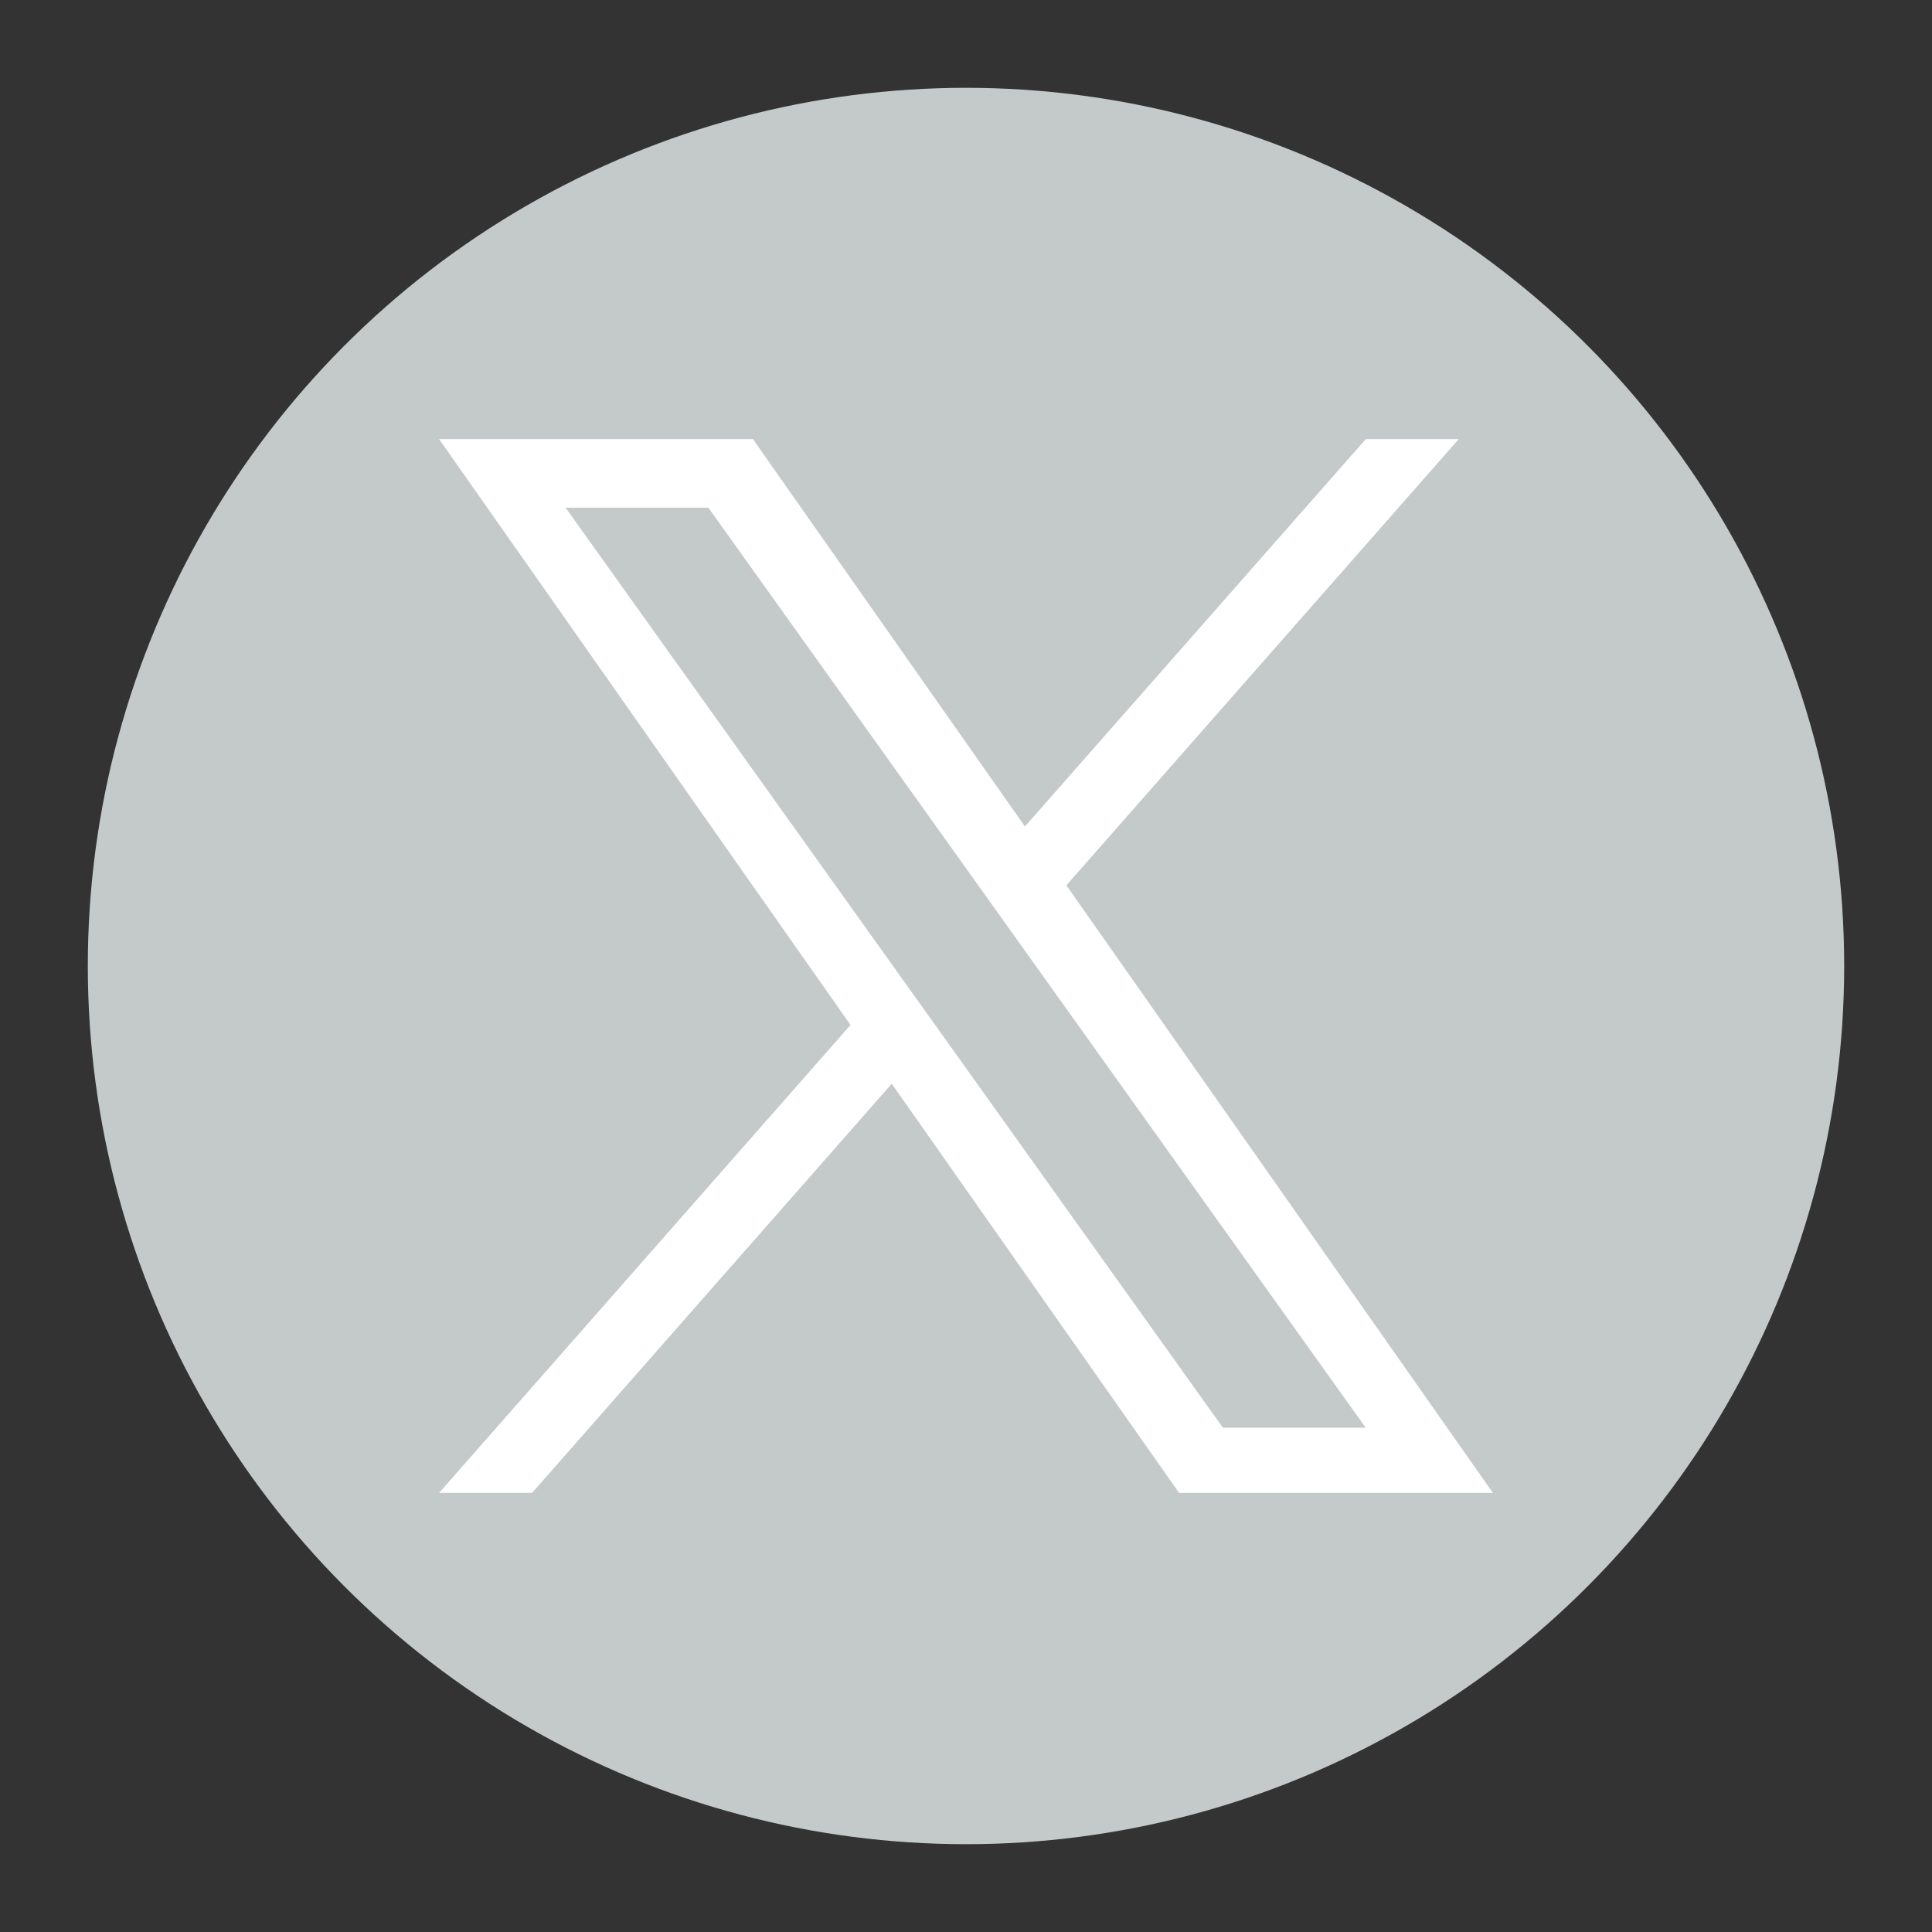 <svg width="44" height="44" viewBox="0 0 44 44" fill="none" xmlns="http://www.w3.org/2000/svg">
<rect x="0" y="0" width="44" height="44" fill="#333333" stroke="none"/>
<circle cx="22" cy="22" r="20" fill="#C4CACA"/>
<path d="M24.286 20.163L33.222 10H31.105L23.342 18.823L17.147 10H10L19.37 23.343L10 34H12.117L20.309 24.681L26.853 34H34M12.881 11.562H16.133L31.103 32.515H27.85" fill="white"/>
</svg>

